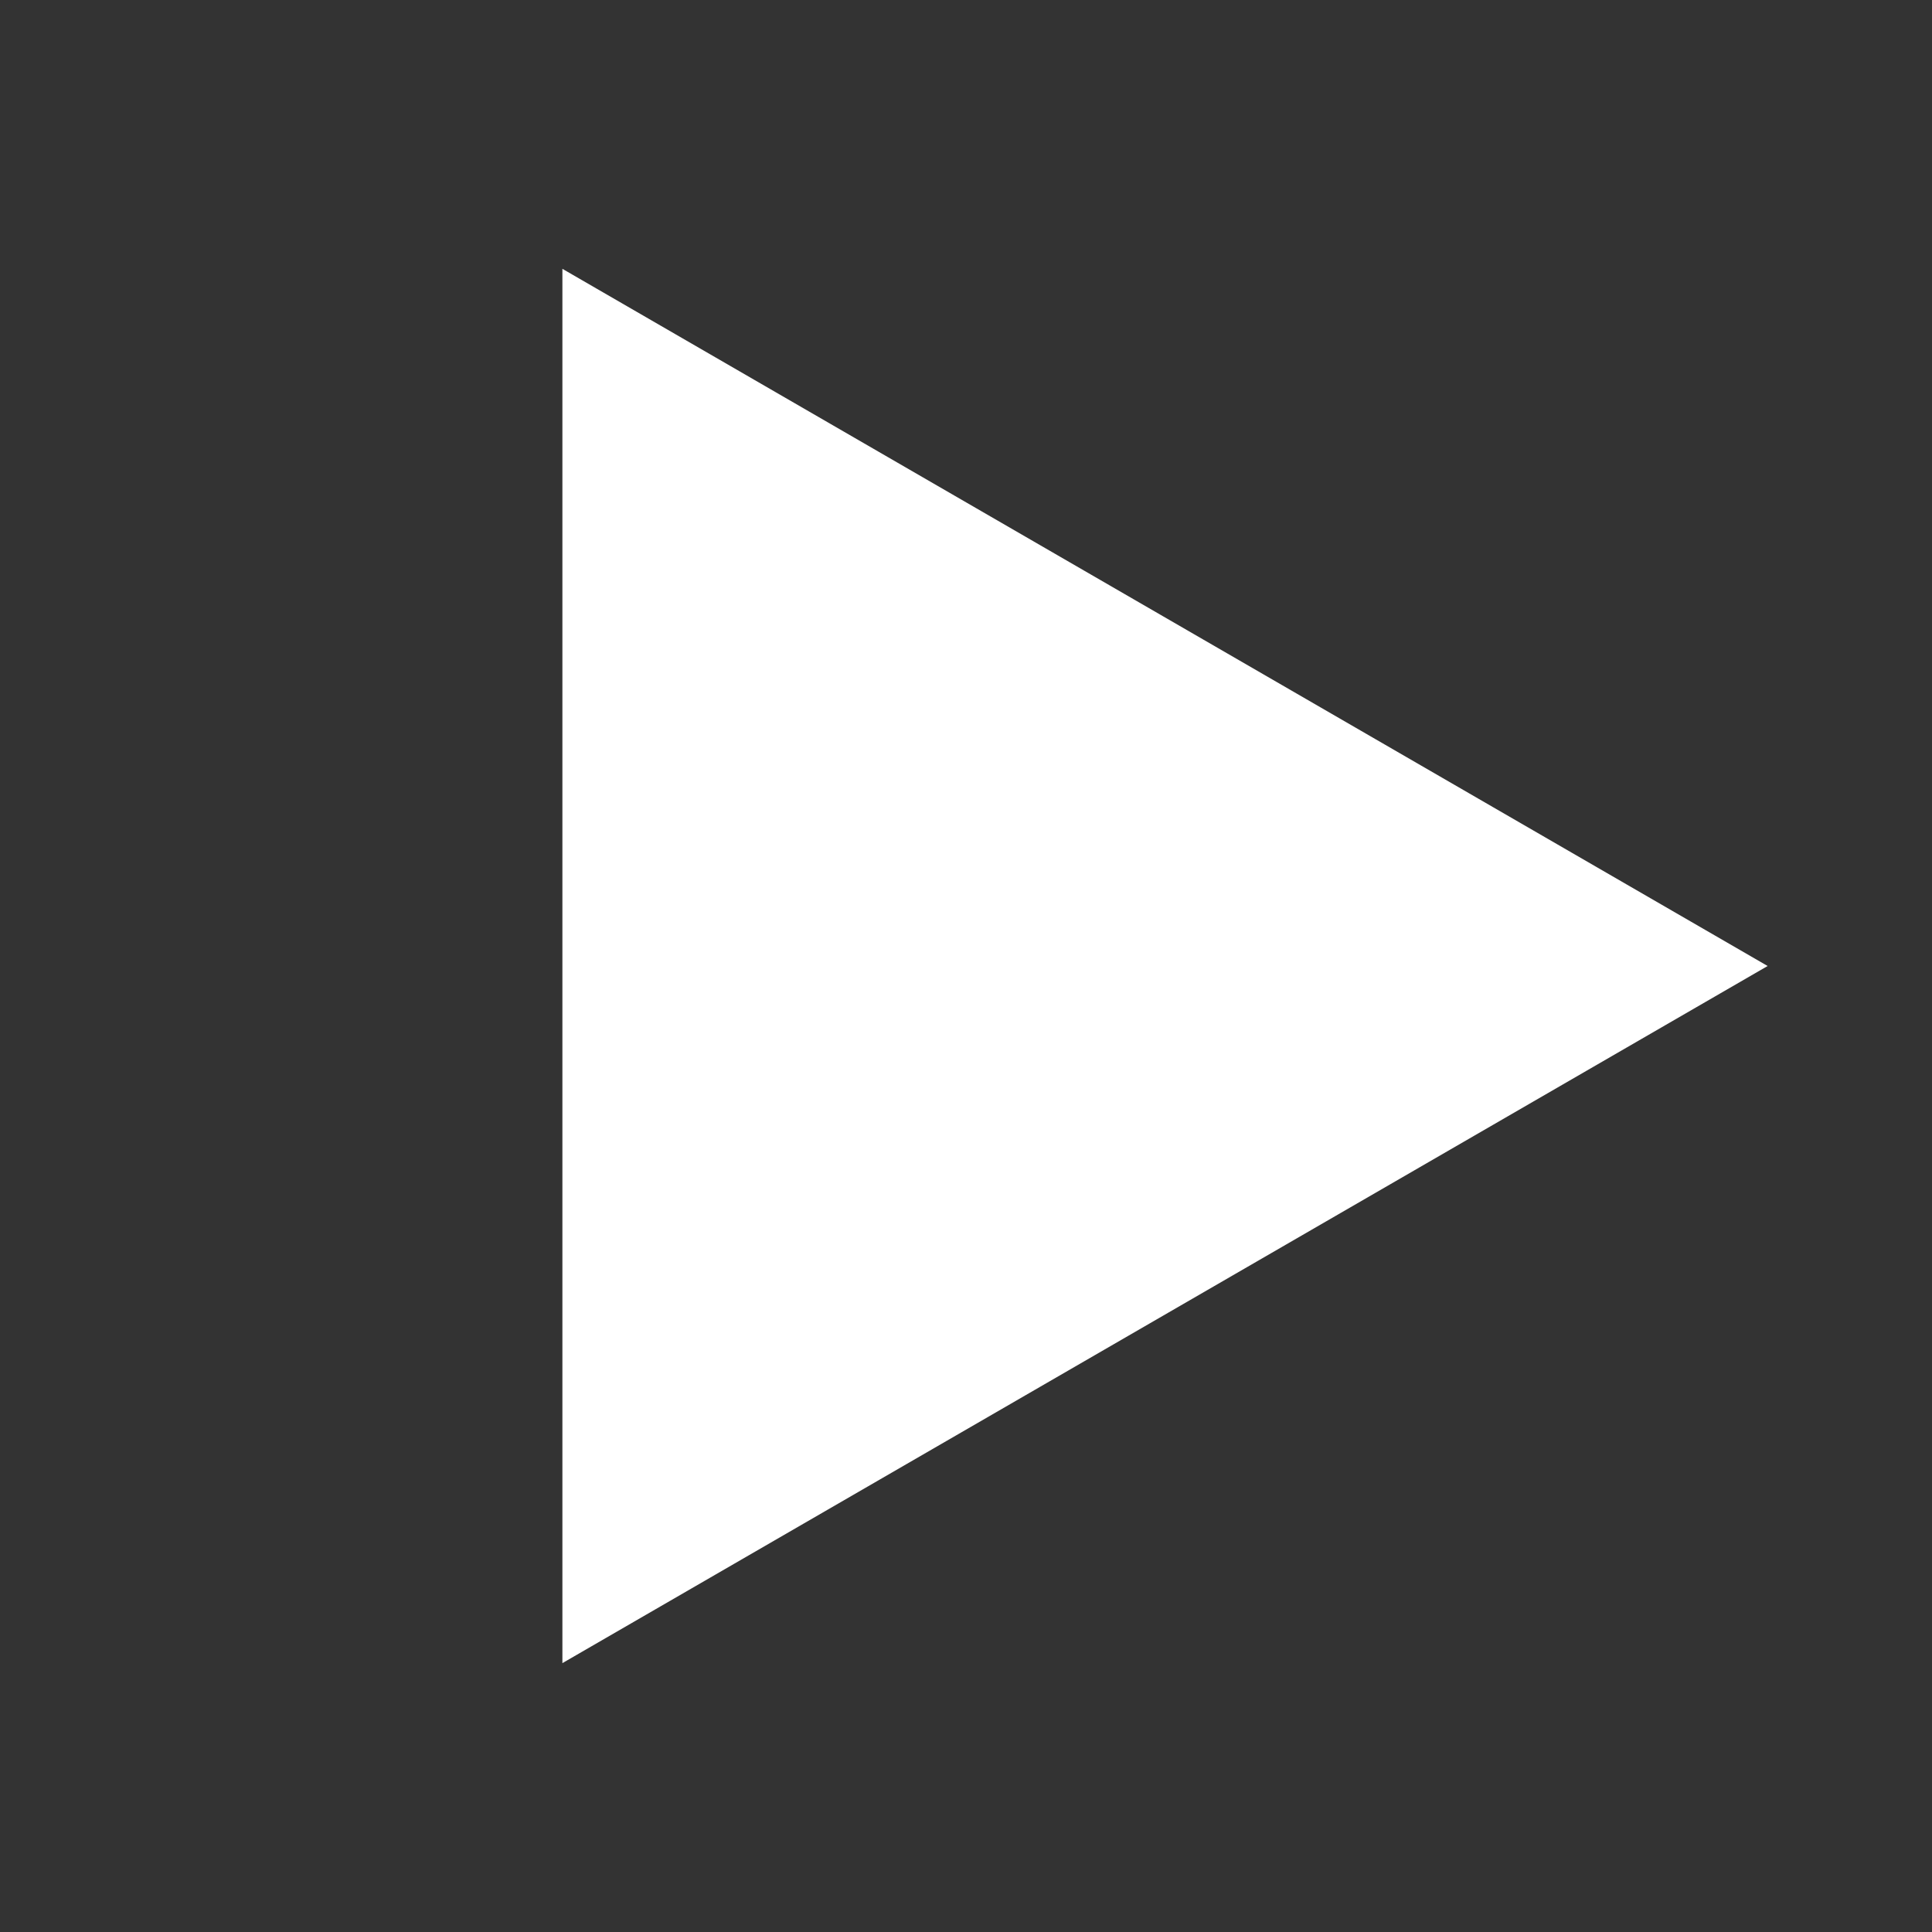 <?xml version="1.0" encoding="UTF-8"?> <svg xmlns="http://www.w3.org/2000/svg" width="41" height="41" viewBox="0 0 41 41" fill="none"><rect x="0" y="0" width="41" height="41" fill="#333333" stroke="none"/> <path d="M37.512 20.5L11.935 35.294L11.935 5.705L37.512 20.5Z" fill="white"></path> </svg> 
